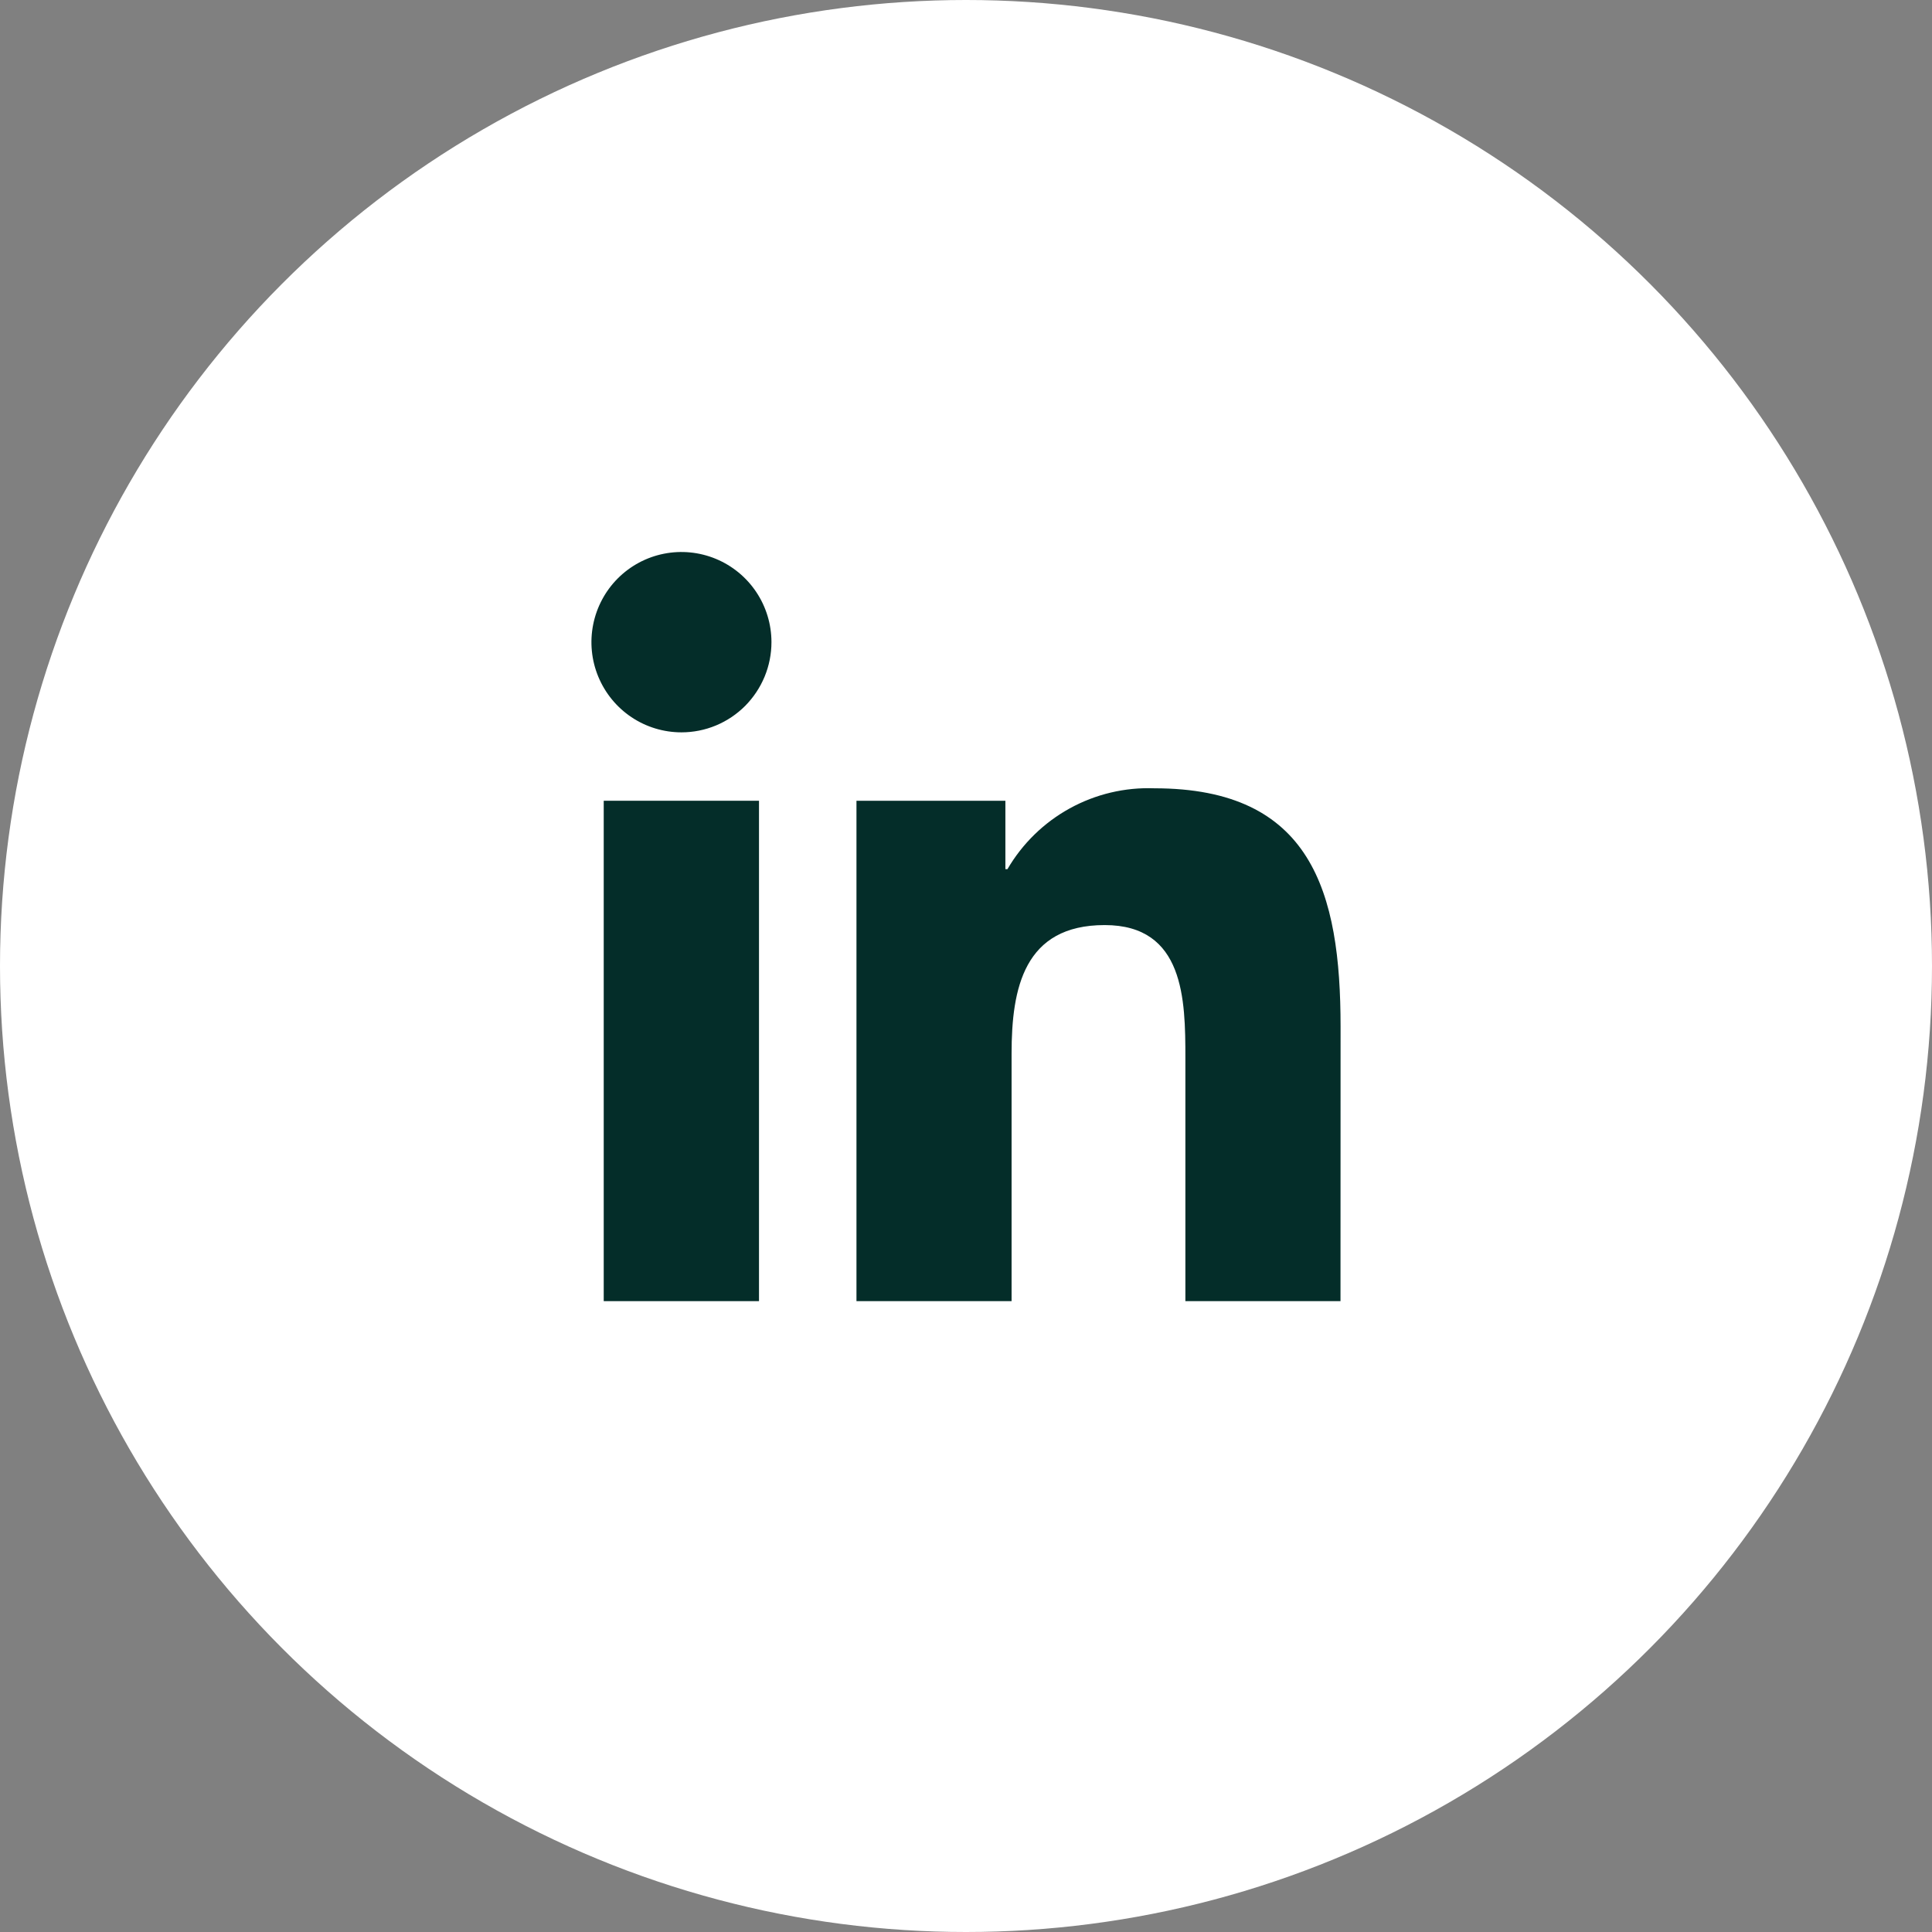 <svg width="49" height="49" viewBox="0 0 49 49" fill="none" xmlns="http://www.w3.org/2000/svg">
<rect x="0" y="0" width="49" height="49" fill="#808080" stroke="none"/>
<circle cx="24.5" cy="24.5" r="24.5" fill="white"/>
<path d="M30.064 33H33.998L34 26.038C34 22.62 33.265 19.993 29.278 19.993C28.53 19.965 27.788 20.141 27.132 20.502C26.476 20.863 25.929 21.396 25.552 22.043H25.499V20.309H21.722V33H25.656V26.721C25.656 25.066 25.97 23.462 28.018 23.462C30.038 23.462 30.064 25.357 30.064 26.828V33Z" fill="#042D29"/>
<path d="M16.015 18.189C16.39 18.44 16.832 18.574 17.283 18.574C17.583 18.574 17.88 18.515 18.157 18.4C18.434 18.285 18.686 18.116 18.898 17.904C19.109 17.691 19.277 17.439 19.392 17.162C19.507 16.884 19.566 16.587 19.566 16.287C19.566 15.834 19.432 15.392 19.181 15.016C18.93 14.64 18.573 14.347 18.156 14.174C17.739 14.001 17.28 13.956 16.837 14.044C16.394 14.132 15.988 14.35 15.668 14.67C15.349 14.99 15.132 15.398 15.044 15.841C14.956 16.285 15.001 16.745 15.174 17.162C15.347 17.58 15.639 17.937 16.015 18.189Z" fill="#042D29"/>
<path d="M15.312 33H19.25V20.309H15.312V33Z" fill="#042D29"/>
</svg>
